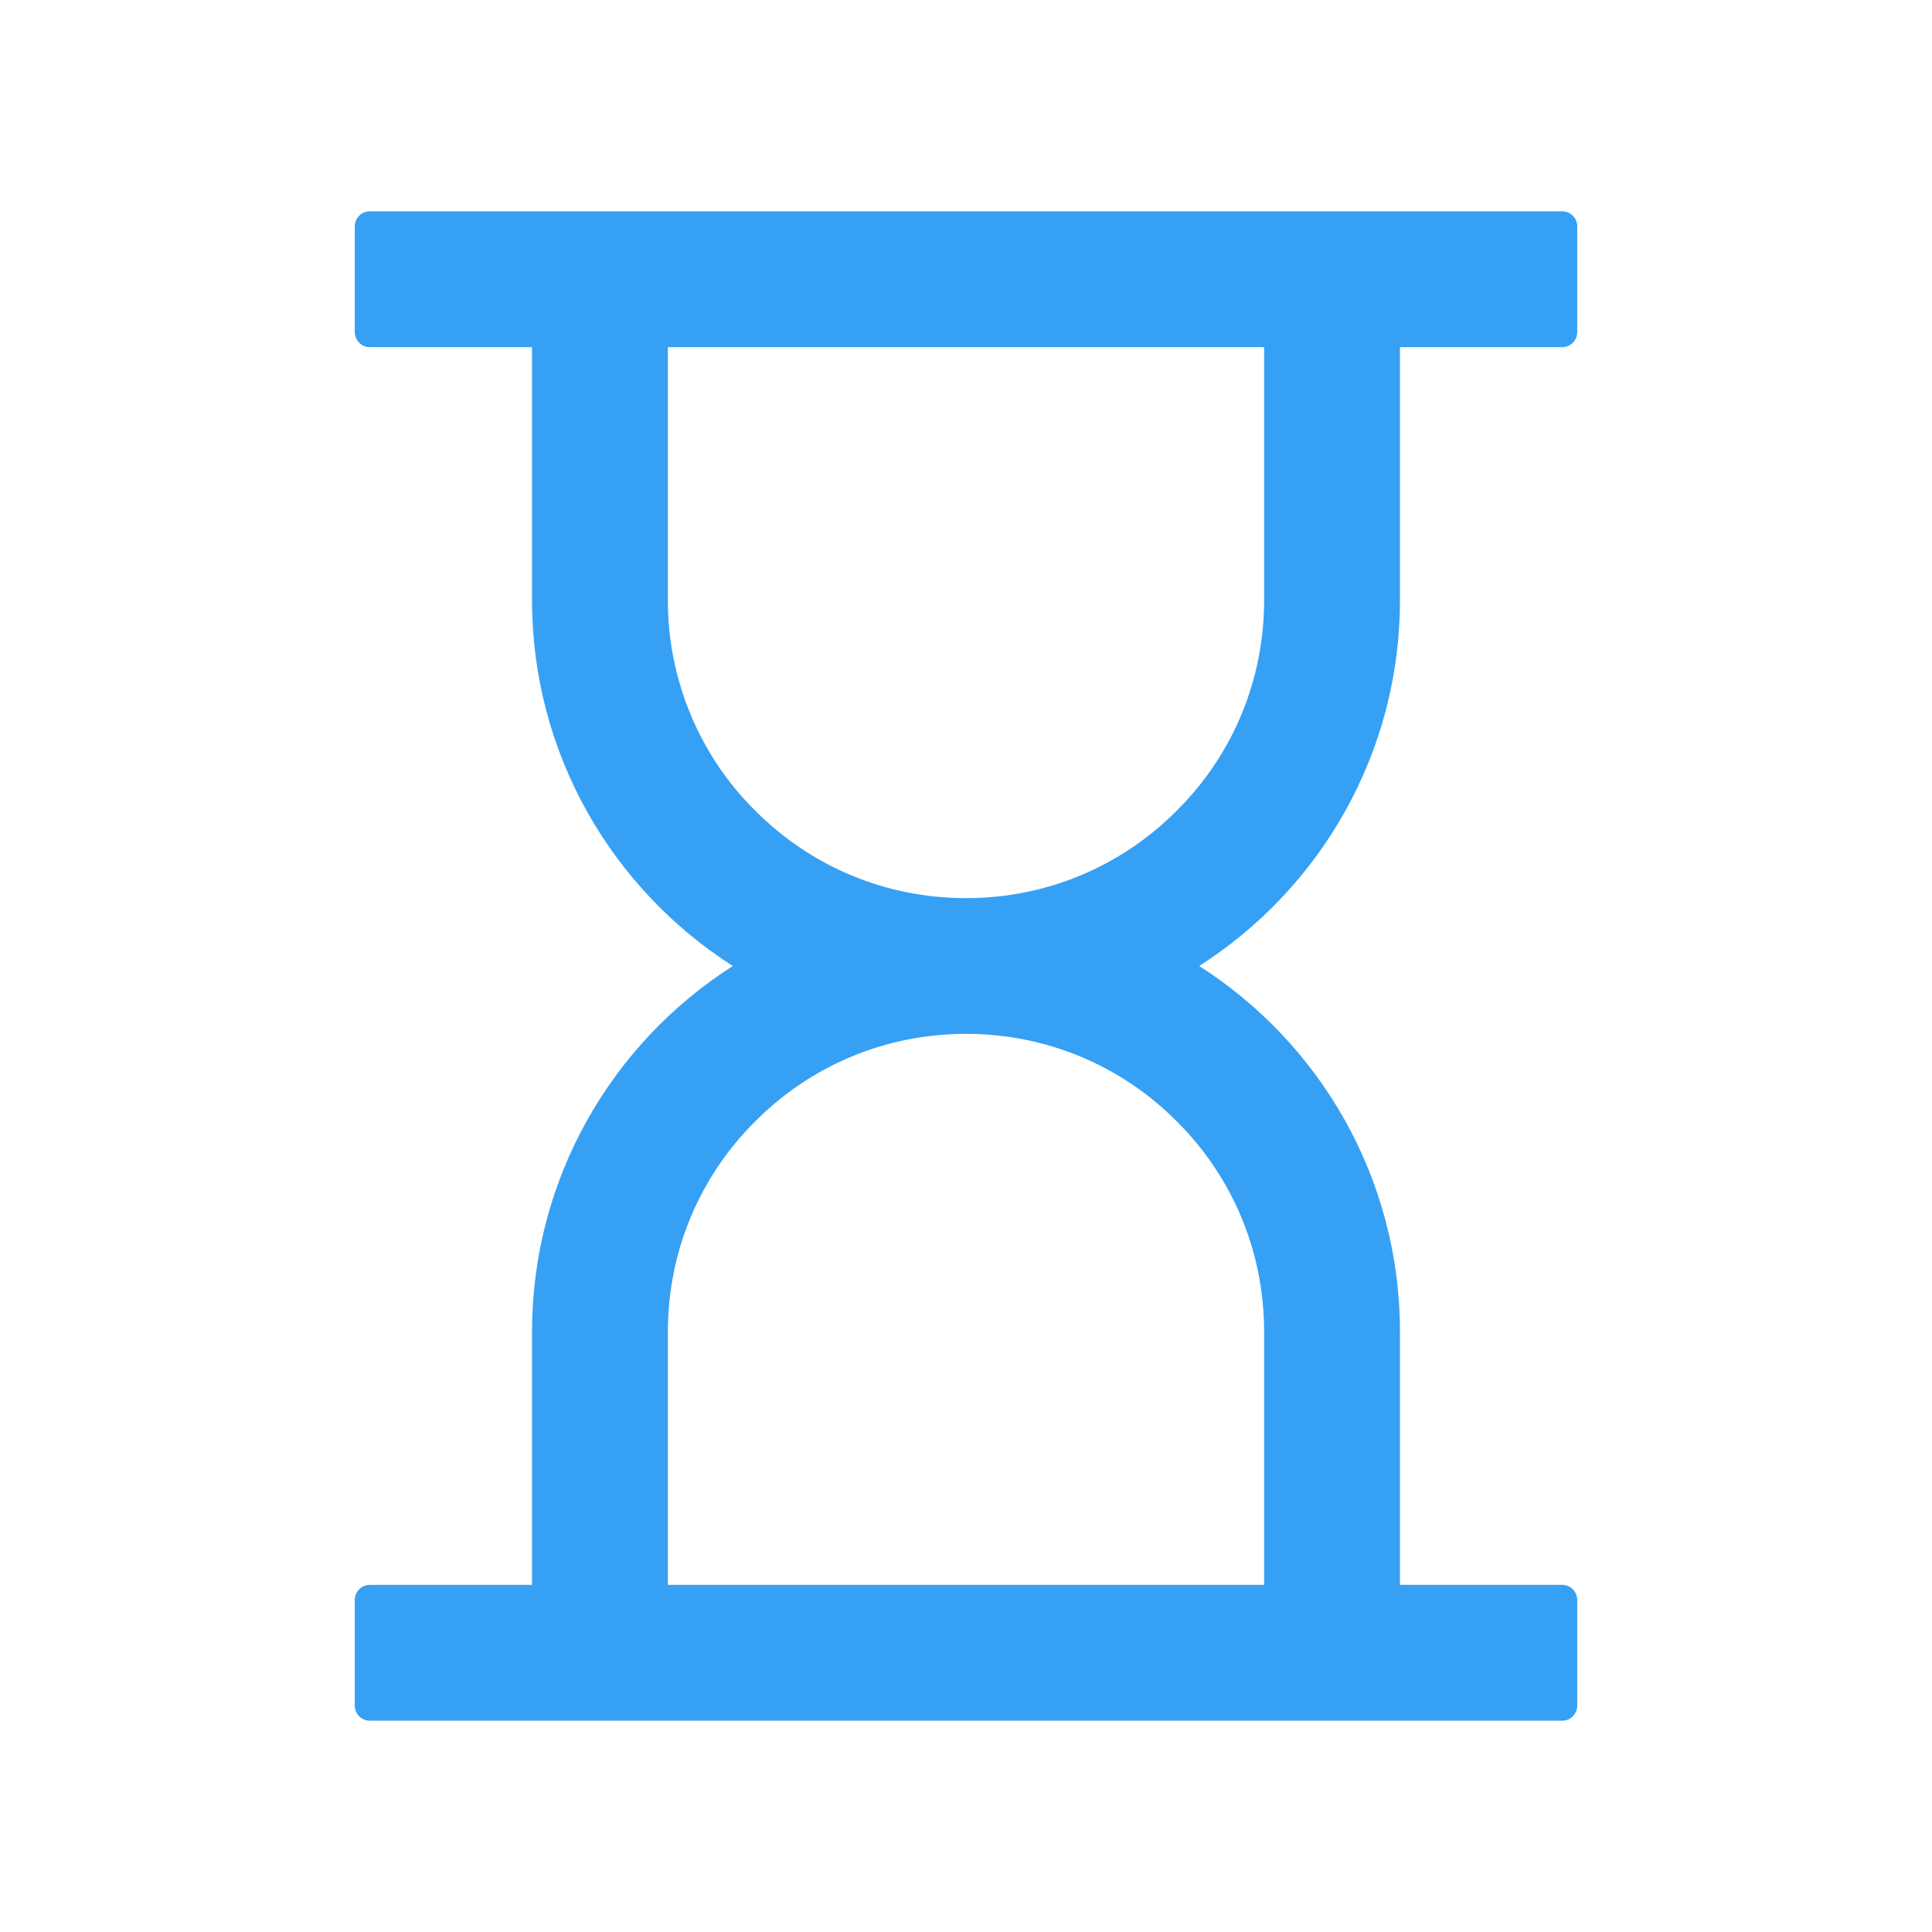 <svg width="16" height="16" viewBox="0 0 16 16" fill="none" xmlns="http://www.w3.org/2000/svg">
<path d="M11.594 4.969V2.875H12.938C13.006 2.875 13.062 2.819 13.062 2.75V1.875C13.062 1.806 13.006 1.75 12.938 1.75H3.062C2.994 1.75 2.938 1.806 2.938 1.875V2.75C2.938 2.819 2.994 2.875 3.062 2.875H4.406V4.969C4.406 6.242 5.069 7.362 6.069 8C5.069 8.637 4.406 9.758 4.406 11.031V13.125H3.062C2.994 13.125 2.938 13.181 2.938 13.25V14.125C2.938 14.194 2.994 14.25 3.062 14.25H12.938C13.006 14.25 13.062 14.194 13.062 14.125V13.25C13.062 13.181 13.006 13.125 12.938 13.125H11.594V11.031C11.594 9.758 10.931 8.637 9.931 8C10.931 7.362 11.594 6.242 11.594 4.969ZM10.469 11.031V13.125H5.531V11.031C5.531 10.372 5.787 9.752 6.255 9.286C6.72 8.819 7.341 8.562 8 8.562C8.659 8.562 9.28 8.819 9.745 9.286C10.213 9.752 10.469 10.372 10.469 11.031ZM10.469 4.969C10.469 5.628 10.213 6.248 9.745 6.714C9.28 7.181 8.659 7.438 8 7.438C7.341 7.438 6.72 7.181 6.255 6.714C6.024 6.486 5.842 6.214 5.718 5.914C5.594 5.614 5.53 5.293 5.531 4.969V2.875H10.469V4.969Z" fill="#36A0F4"/>
</svg>
